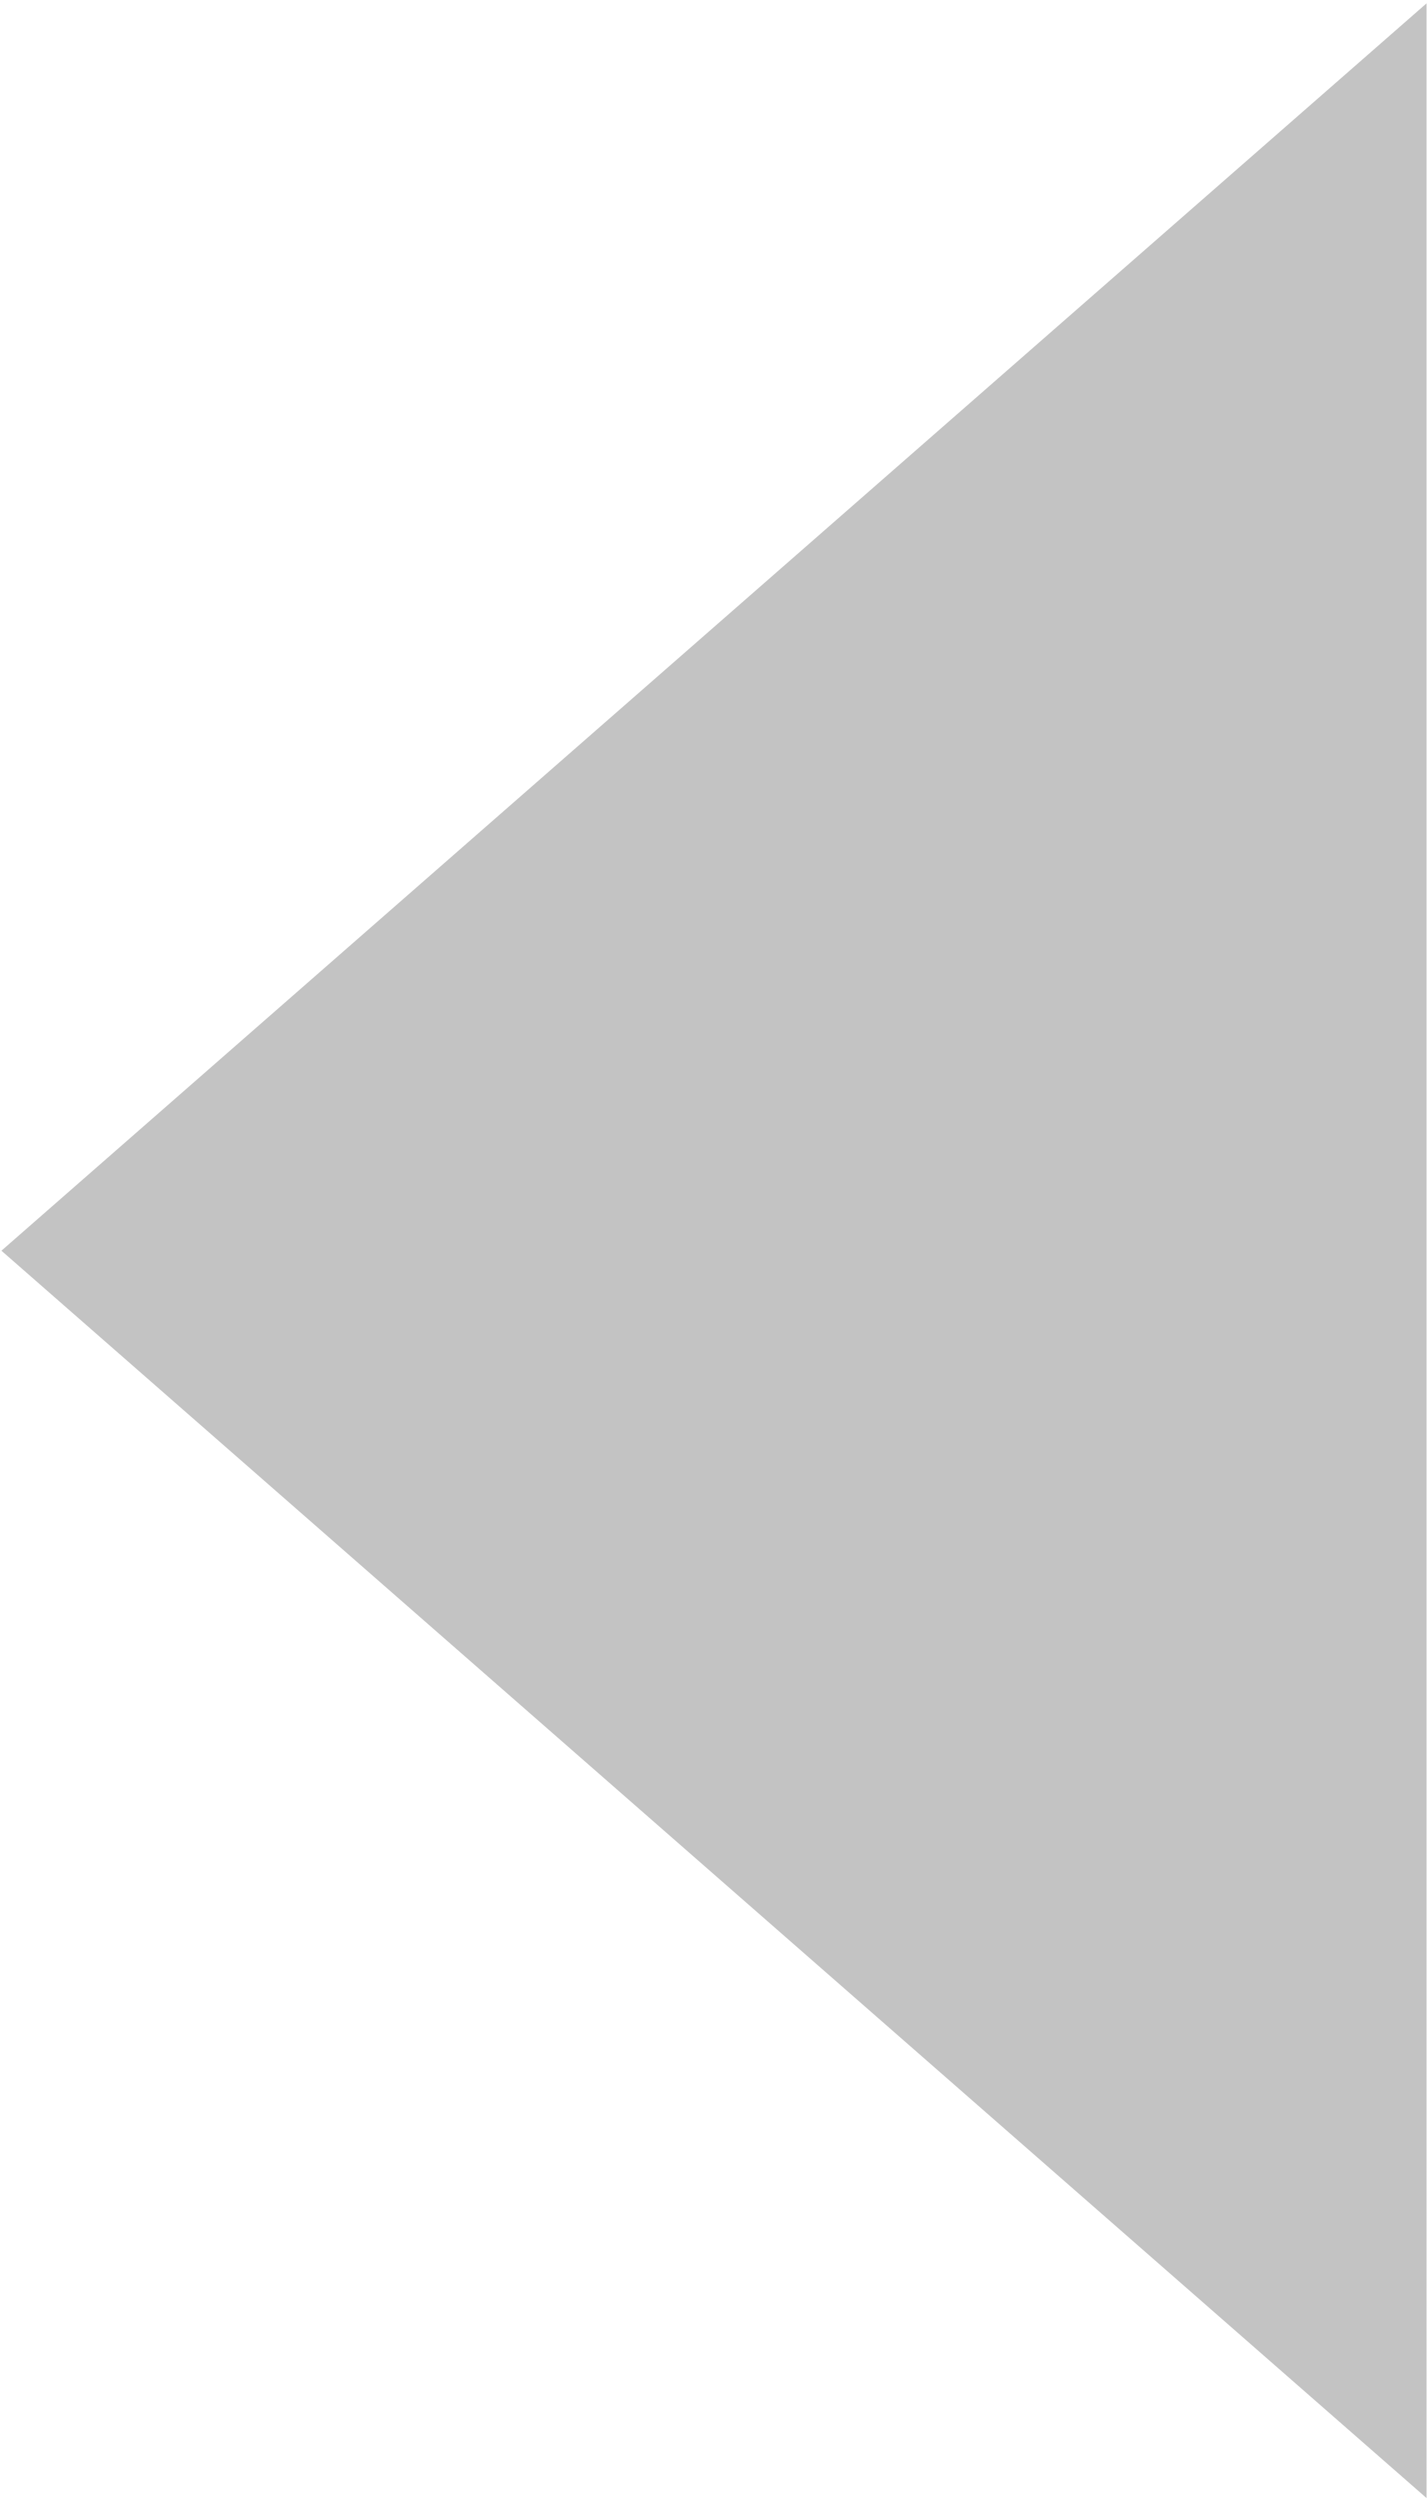 <svg width="12" height="21" xmlns="http://www.w3.org/2000/svg">
 <title>scroll_left_grey_12x21</title>
 <g id="Layer_1">
  <title>Layer 1</title>
  <path stroke-width="0" id="svg_1" d="m-4.478,16.494l10.478,-11.976l10.478,11.976l-20.957,0l0,0z" stroke="#000" fill="#c3c3c3" transform="rotate(-90, 6, 10.506)"/>
 </g>
</svg>